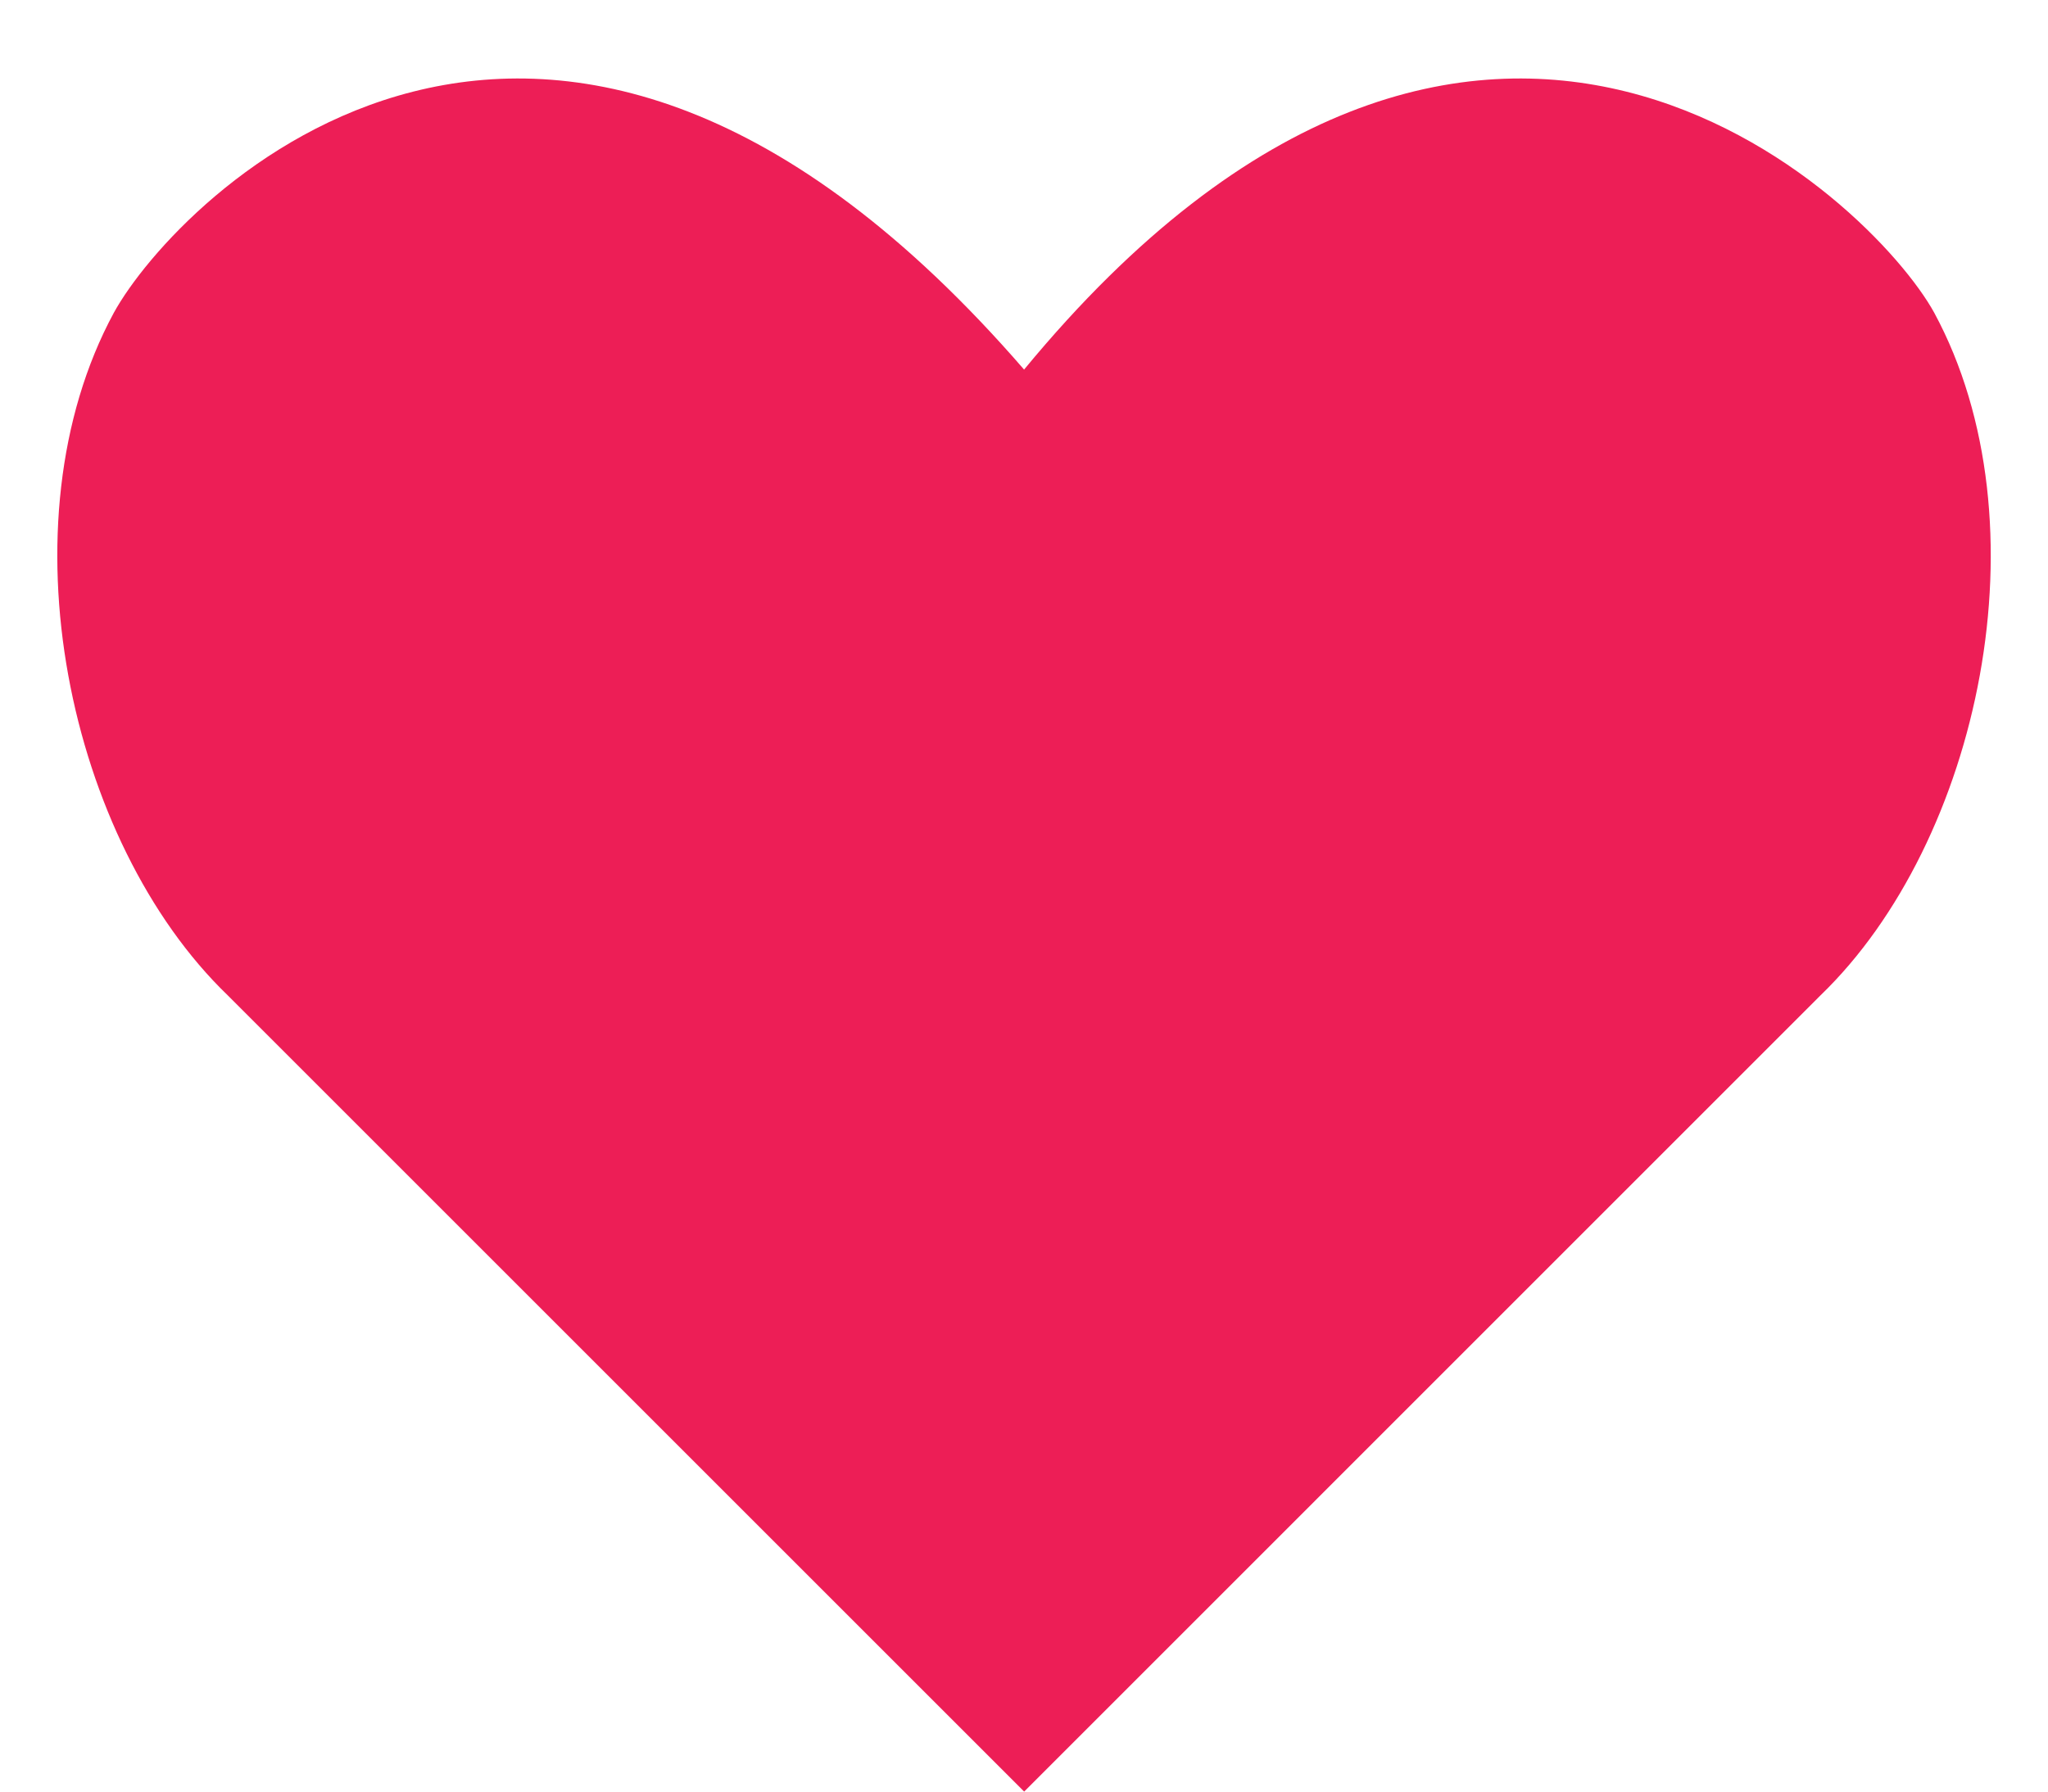 <svg width="24" height="21" viewBox="0 0 24 21" fill="none" xmlns="http://www.w3.org/2000/svg">
<path d="M22.667 3.666C21.933 2.332 17.333 -2.134 12.001 4.332C6.4 -2.134 2.067 2.332 1.334 3.666C0 6.132 0.8 9.866 2.668 11.666L12.002 21L21.335 11.666C23.201 9.866 24 6.134 22.667 3.666H22.667Z" fill="#ED1E56"/>
</svg>
